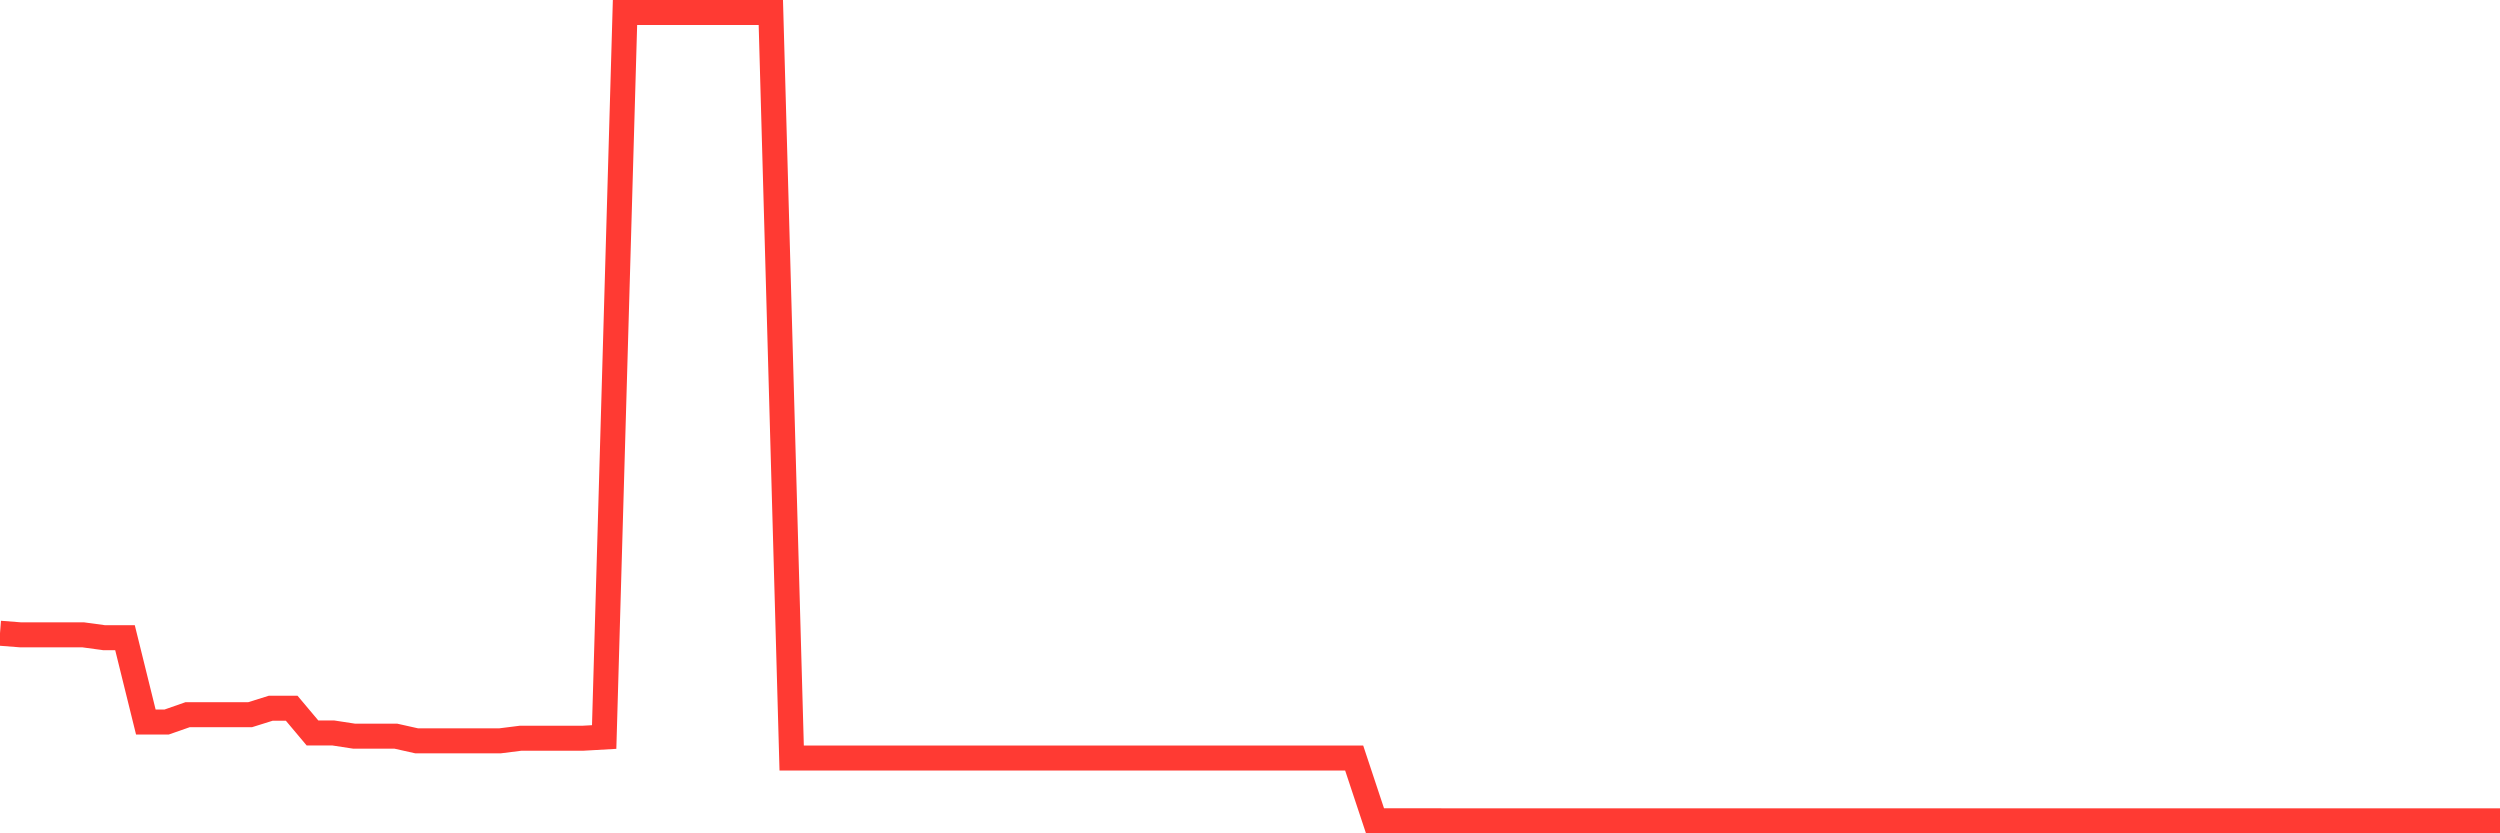 <svg
  xmlns="http://www.w3.org/2000/svg"
  xmlns:xlink="http://www.w3.org/1999/xlink"
  width="120"
  height="40"
  viewBox="0 0 120 40"
  preserveAspectRatio="none"
>
  <polyline
    points="0,30.395 1,30.473 2,30.473 3,30.473 4,30.473 5,30.61 6,30.61 7,34.657 8,34.657 9,34.307 10,34.307 11,34.307 12,34.307 13,33.994 14,33.994 15,35.183 16,35.183 17,35.336 18,35.336 19,35.336 20,35.56 21,35.56 22,35.56 23,35.56 24,35.56 25,35.434 26,35.434 27,35.434 28,35.434 29,35.377 30,0.6 31,0.6 32,0.6 33,0.6 34,0.6 35,0.6 36,0.6 37,0.6 38,36.385 39,36.385 40,36.385 41,36.385 42,36.385 43,36.385 44,36.385 45,36.385 46,36.385 47,36.385 48,36.385 49,36.385 50,36.385 51,36.385 52,36.385 53,36.385 54,36.385 55,36.385 56,36.385 57,36.385 58,36.385 59,36.385 60,36.385 61,36.385 62,36.385 63,36.385 64,36.385 65,36.385 66,39.398 67,39.398 68,39.398 69,39.398 70,39.4 71,39.4 72,39.4 73,39.4 74,39.4 75,39.4 76,39.4 77,39.4 78,39.4 79,39.4 80,39.4 81,39.4 82,39.4 83,39.4 84,39.4 85,39.4 86,39.4 87,39.4 88,39.4 89,39.4 90,39.4 91,39.4 92,39.4 93,39.4 94,39.4 95,39.4 96,39.4 97,39.4 98,39.4 99,39.4 100,39.4 101,39.4 102,39.4 103,39.4 104,39.4 105,39.4 106,39.4 107,39.4 108,39.4 109,39.4 110,39.4 111,39.4 112,39.4 113,39.4 114,39.4 115,39.4 116,39.4 117,39.4 118,39.4 119,39.4 120,39.4"
    fill="none"
    stroke="#ff3a33"
    stroke-width="1.2"
  >
  </polyline>
</svg>